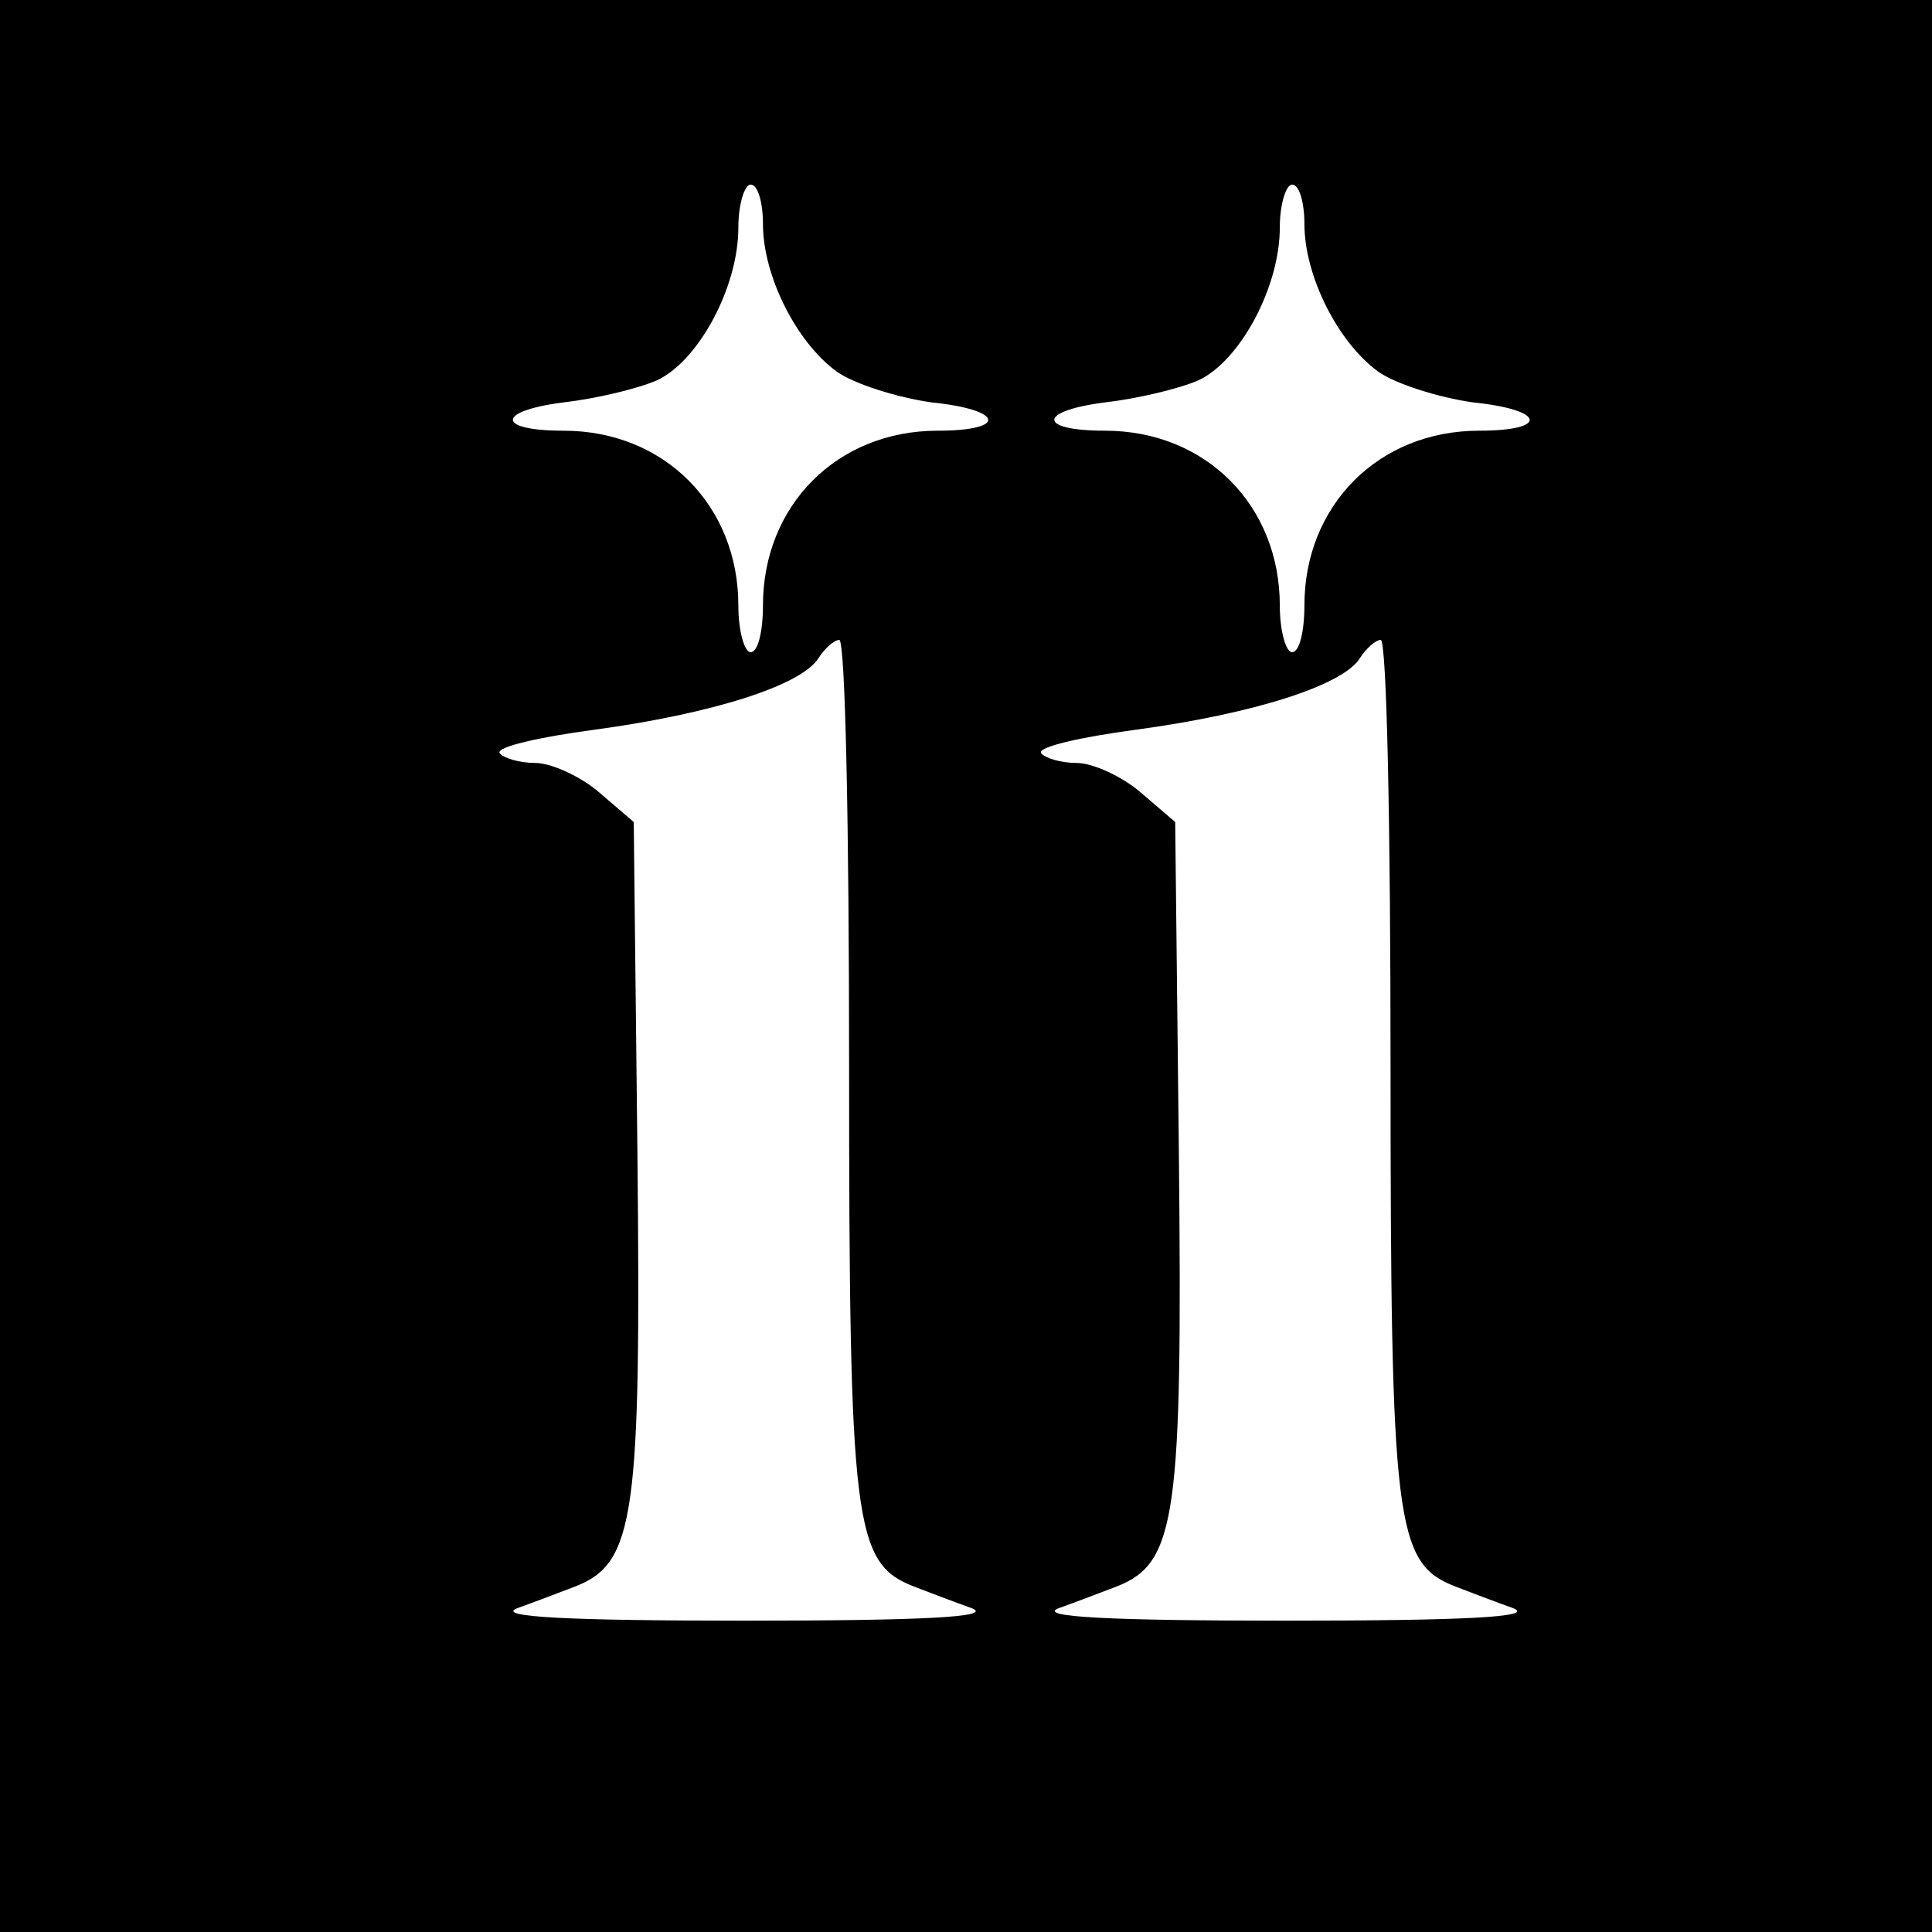 <?xml version="1.0" standalone="no"?>
<!DOCTYPE svg PUBLIC "-//W3C//DTD SVG 20010904//EN"
 "http://www.w3.org/TR/2001/REC-SVG-20010904/DTD/svg10.dtd">
<svg version="1.0" xmlns="http://www.w3.org/2000/svg"
 width="157pt" height="157pt" viewBox="0 0 157 157"
 preserveAspectRatio="xMidYMid meet">
<g transform="translate(0,157) scale(0.1,-0.1)"
fill="#000000" stroke="none">
<path d="M0 785 l0 -785 785 0 785 0 0 785 0 785 -785 0 -785 0 0 -785z m620
603 c0 -42 27 -96 60 -120 14 -10 49 -21 77 -25 59 -6 62 -23 5 -23 -82 0
-142 -61 -142 -142 0 -21 -4 -38 -10 -38 -5 0 -10 17 -10 38 0 81 -60 142
-142 142 -55 0 -55 16 0 23 26 3 60 11 76 18 34 16 66 76 66 124 0 19 5 35 10
35 6 0 10 -15 10 -32z m440 0 c0 -42 27 -96 60 -120 14 -10 49 -21 77 -25 59
-6 62 -23 5 -23 -82 0 -142 -61 -142 -142 0 -21 -4 -38 -10 -38 -5 0 -10 17
-10 38 0 81 -60 142 -142 142 -55 0 -55 16 0 23 26 3 60 11 76 18 34 16 66 76
66 124 0 19 5 35 10 35 6 0 10 -15 10 -32z m-370 -683 c0 -373 4 -405 52 -424
13 -5 34 -13 48 -18 17 -7 -39 -10 -185 -10 -143 0 -202 3 -185 10 14 5 35 13
48 18 48 19 53 58 50 351 l-3 270 -28 24 c-15 13 -39 24 -52 24 -13 0 -26 4
-29 8 -3 5 32 13 77 19 96 13 168 36 182 58 5 8 13 15 17 15 5 0 8 -155 8
-345z m440 0 c0 -373 4 -405 52 -424 13 -5 34 -13 48 -18 17 -7 -39 -10 -185
-10 -143 0 -202 3 -185 10 14 5 35 13 48 18 48 19 53 58 50 351 l-3 270 -28
24 c-15 13 -39 24 -52 24 -13 0 -26 4 -29 8 -3 5 32 13 77 19 96 13 168 36
182 58 5 8 13 15 17 15 5 0 8 -155 8 -345z"/>
</g>
</svg>
